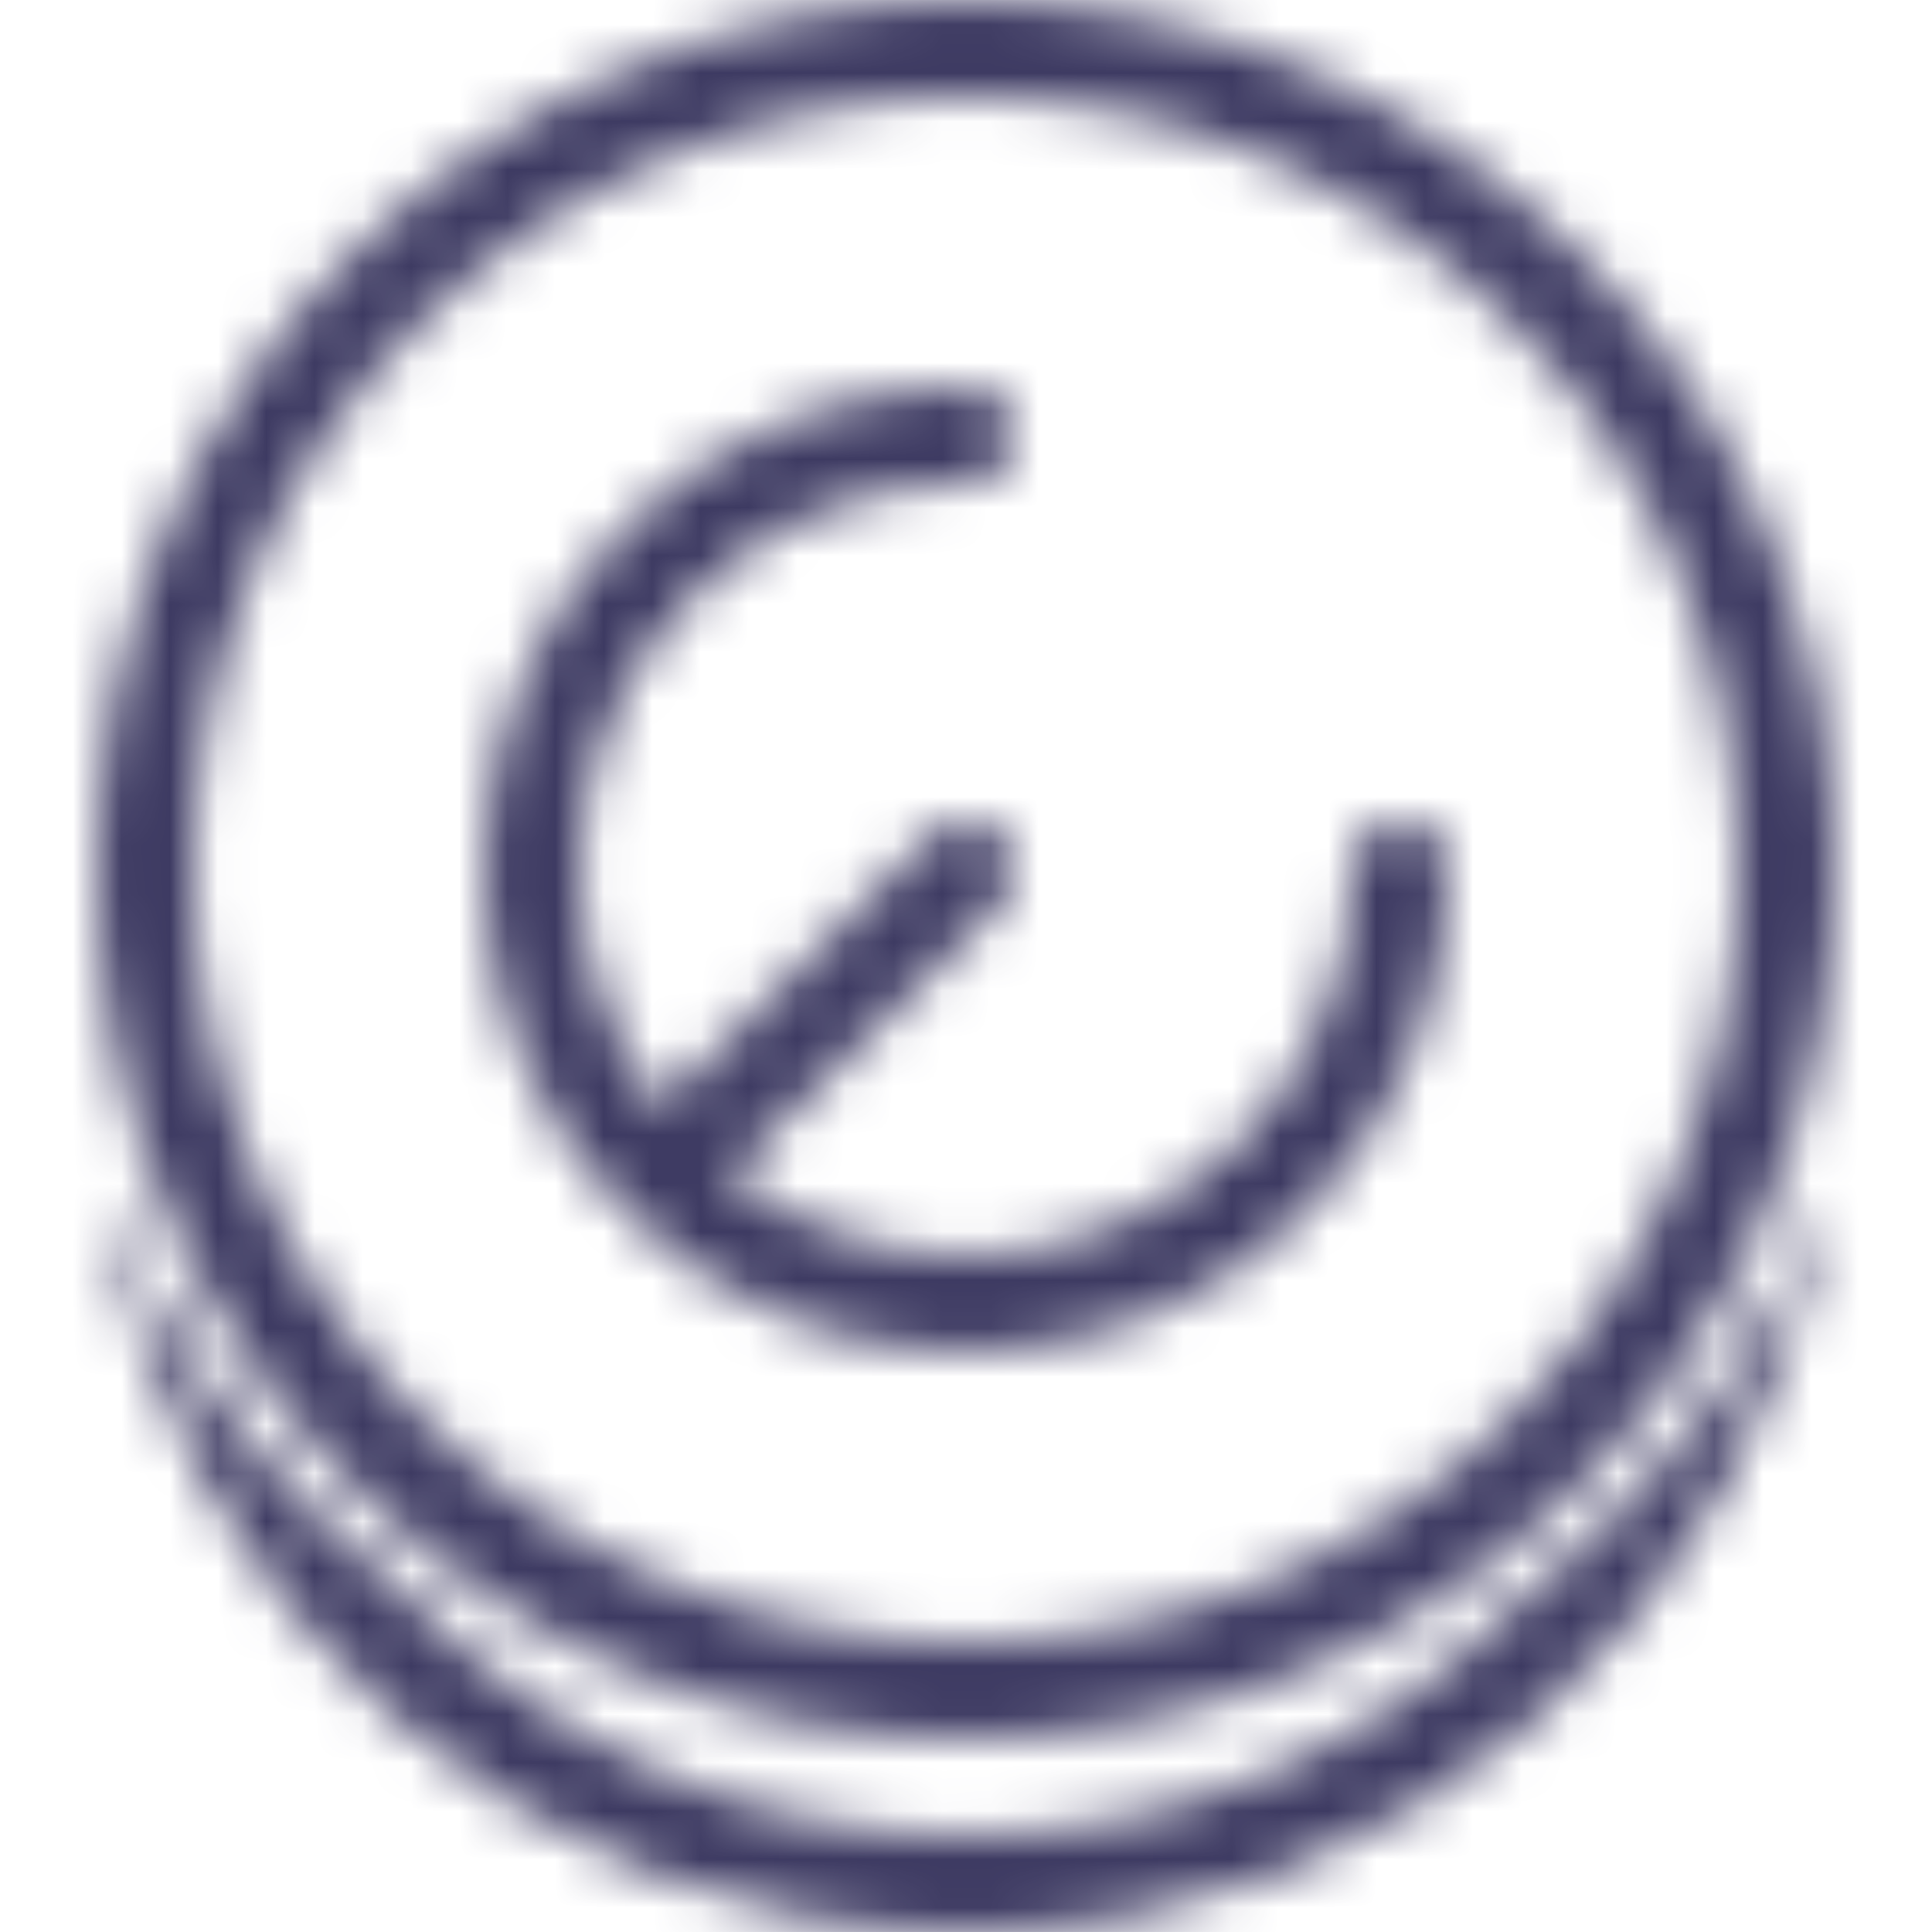<svg width="40" height="40" viewBox="0 0 40 40" fill="none" xmlns="http://www.w3.org/2000/svg">
<g clip-path="url(#clip0_1501_31681)">
<mask id="mask0_1501_31681" style="mask-type:alpha" maskUnits="userSpaceOnUse" x="0" y="0" width="40" height="40">
<g clip-path="url(#clip1_1501_31681)">
<path d="M20 18L14 24" stroke="#FF00E6" stroke-width="2" stroke-linecap="round" stroke-linejoin="round"/>
<path d="M29 18C29 22.971 24.971 27 20 27C15.029 27 11 22.971 11 18C11 13.029 15.029 9 20 9" stroke="#FF00E6" stroke-width="2" stroke-linecap="round" stroke-linejoin="round"/>
<circle cx="20" cy="18" r="17" stroke="#FF00E6" stroke-width="2" stroke-linecap="round" stroke-linejoin="round"/>
<path fill-rule="evenodd" clip-rule="evenodd" d="M3.064 16.502C3.021 16.995 2.999 17.495 2.999 18C2.999 20.164 3.404 22.233 4.141 24.137C4.048 23.438 3.999 22.724 3.999 22V17.5C3.999 16.97 3.586 16.535 3.064 16.502ZM37.807 24.639C36.541 28.035 34.33 30.972 31.494 33.13C28.585 36.133 24.51 38 19.999 38C15.488 38 11.413 36.133 8.505 33.13C5.669 30.972 3.458 28.035 2.191 24.639C3.468 33.329 10.955 40 19.999 40C29.044 40 36.531 33.329 37.807 24.639ZM35.858 24.137C36.595 22.233 36.999 20.164 36.999 18C36.999 17.495 36.977 16.995 36.934 16.502C36.412 16.535 35.999 16.97 35.999 17.5V22C35.999 22.724 35.951 23.438 35.858 24.137Z" fill="#FF00E6"/>
</g>
</mask>
<g mask="url(#mask0_1501_31681)">
<rect width="40" height="40" fill="#3D3A62"/>
</g>
</g>
<defs>
<clipPath id="clip0_1501_31681">
<rect width="40" height="40" fill="white"/>
</clipPath>
<clipPath id="clip1_1501_31681">
<rect width="40" height="40" fill="white"/>
</clipPath>
</defs>
</svg>
